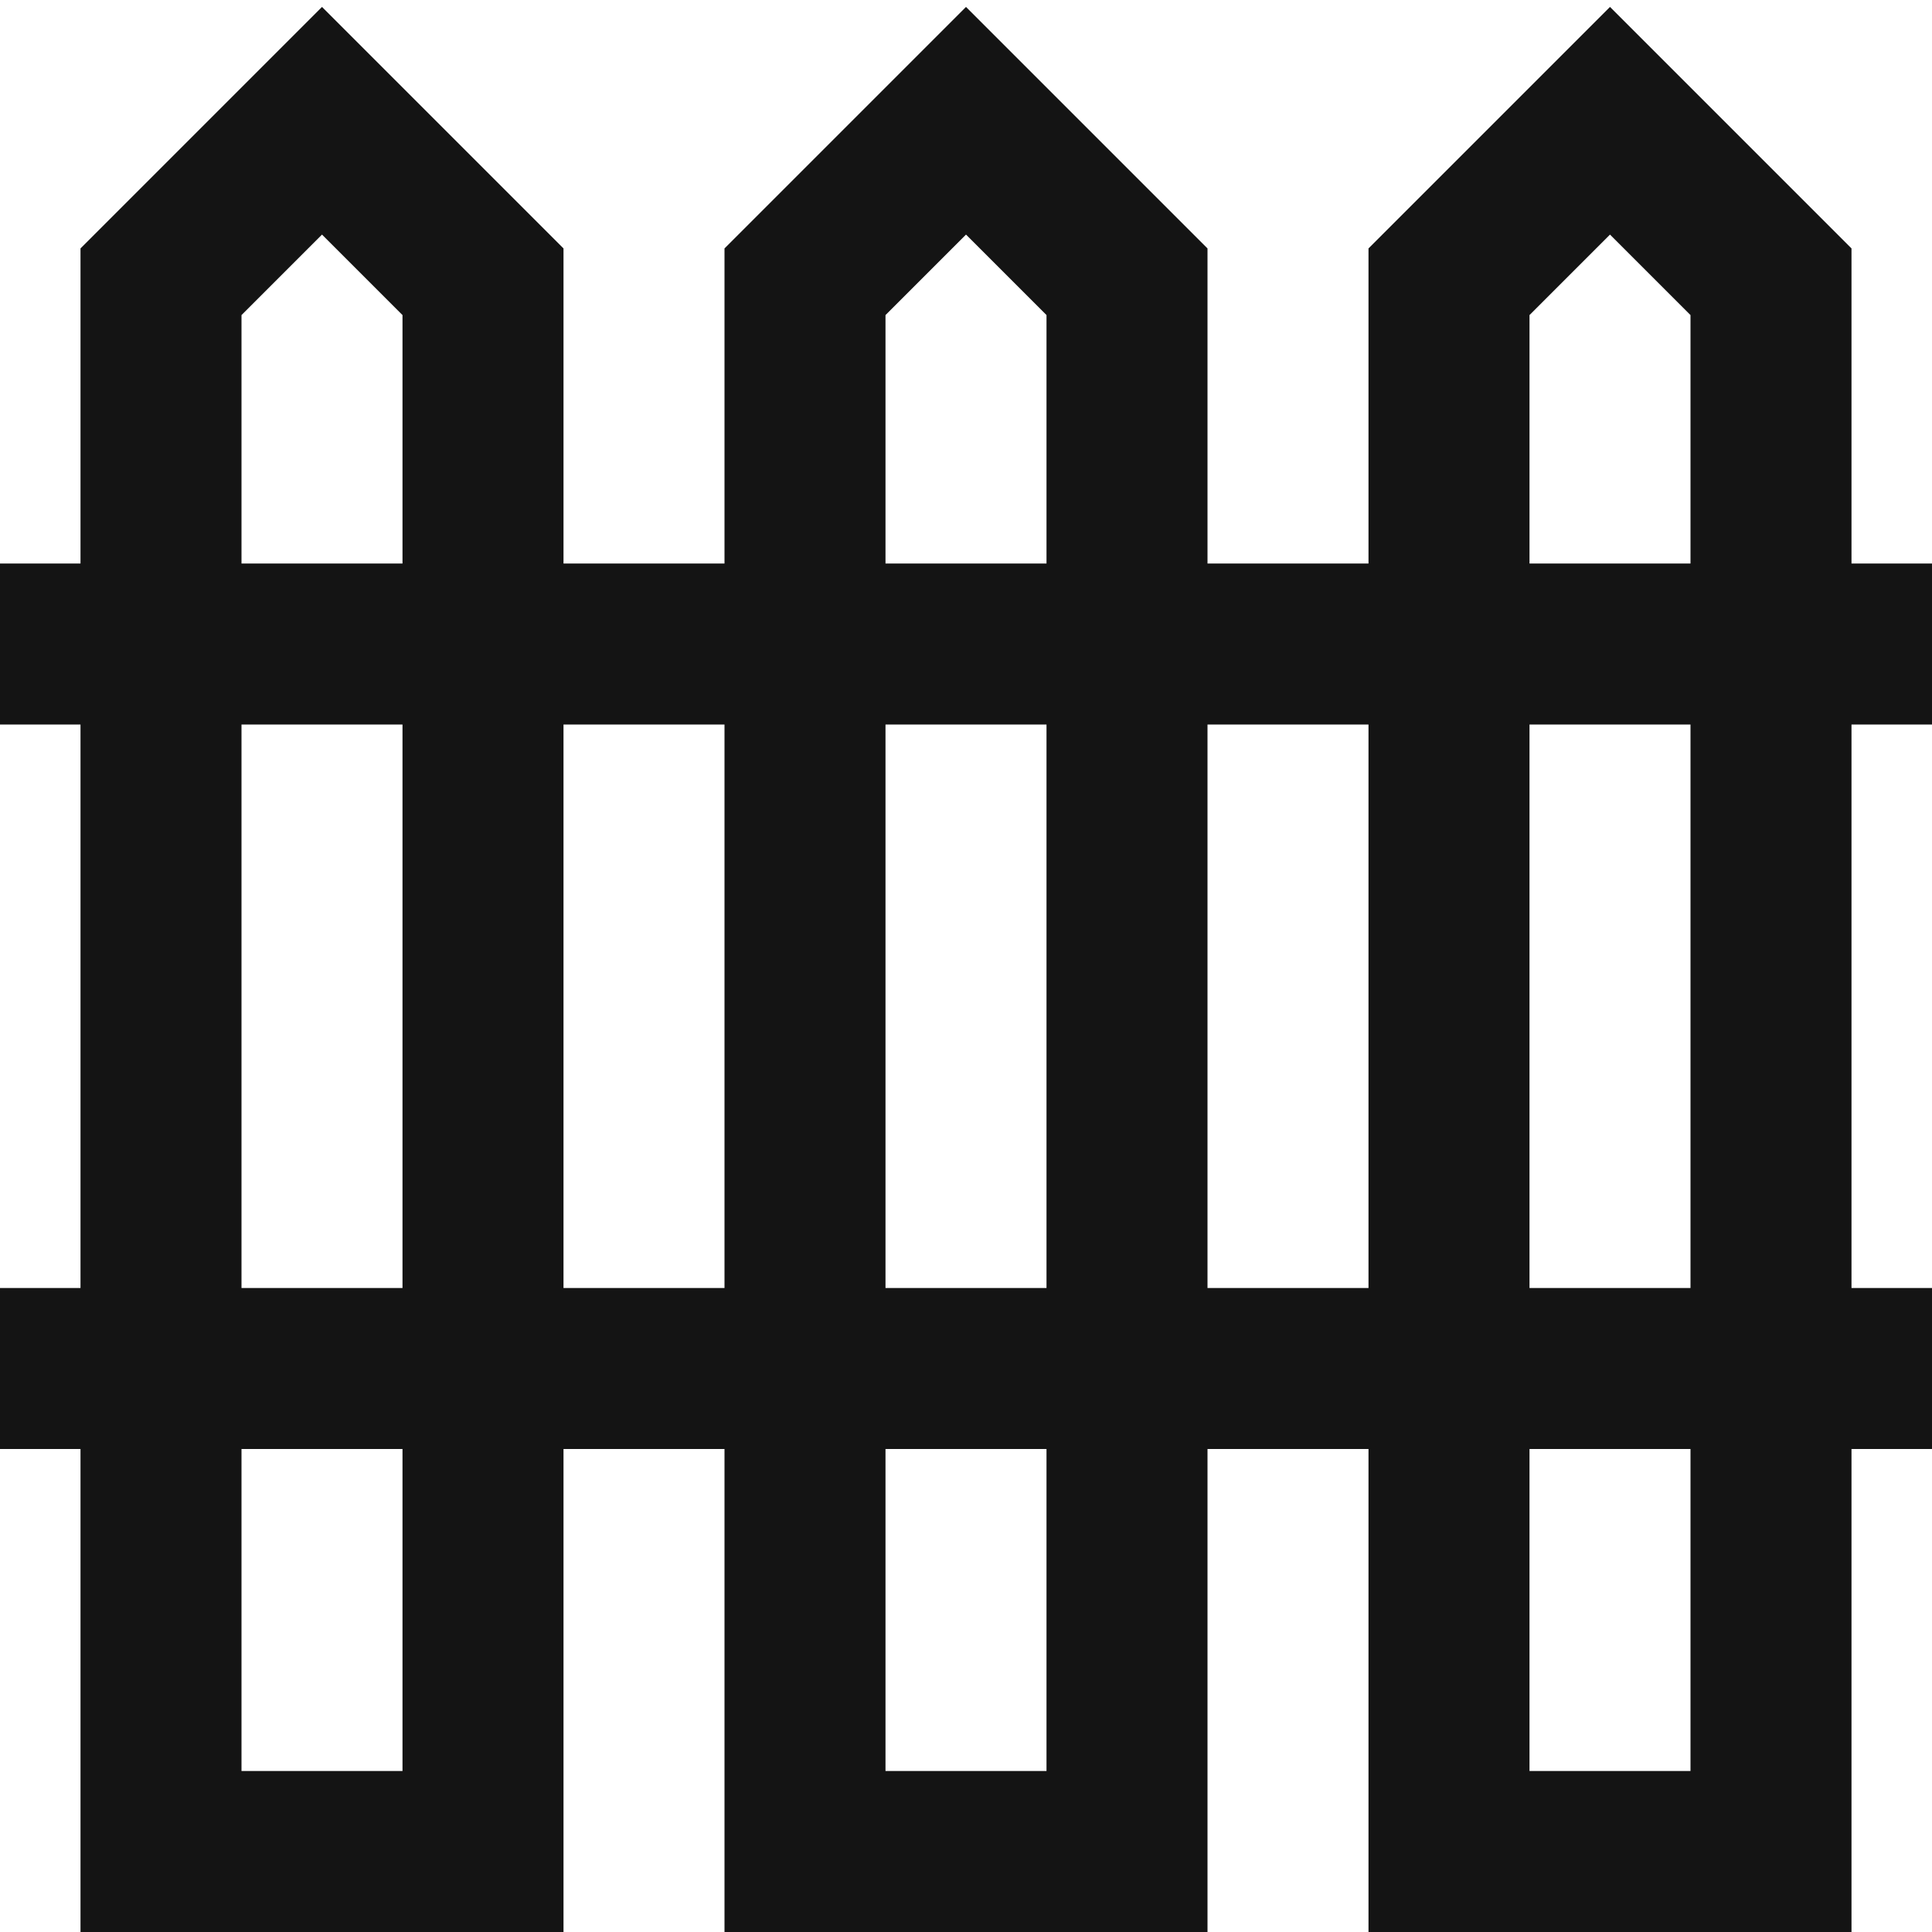 <?xml version="1.0" encoding="UTF-8"?> <svg xmlns="http://www.w3.org/2000/svg" xmlns:xlink="http://www.w3.org/1999/xlink" version="1.1" width="512" height="512" x="0" y="0" viewBox="0 0 24 24" style="enable-background:new 0 0 512 512" xml:space="preserve"><g><path d="M24 9V7h-1V3.086l-3-3-3 3V7h-2V3.086l-3-3-3 3V7H7V3.086l-3-3-3 3V7H0v2h1v7H0v2h1v6h6v-6h2v6h6v-6h2v6h6v-6h1v-2h-1V9h1Zm-5-5.086 1-1 1 1V7h-2V3.914Zm-8 0 1-1 1 1V7h-2V3.914ZM13 9v7h-2V9h2ZM3 3.914l1-1 1 1V7H3V3.914ZM3 9h2v7H3V9Zm2 13H3v-4h2v4Zm2-6V9h2v7H7Zm6 6h-2v-4h2v4Zm2-6V9h2v7h-2Zm6 6h-2v-4h2v4Zm0-6h-2V9h2v7Z" fill="#141414" opacity="1" data-original="#000000"></path></g></svg> 